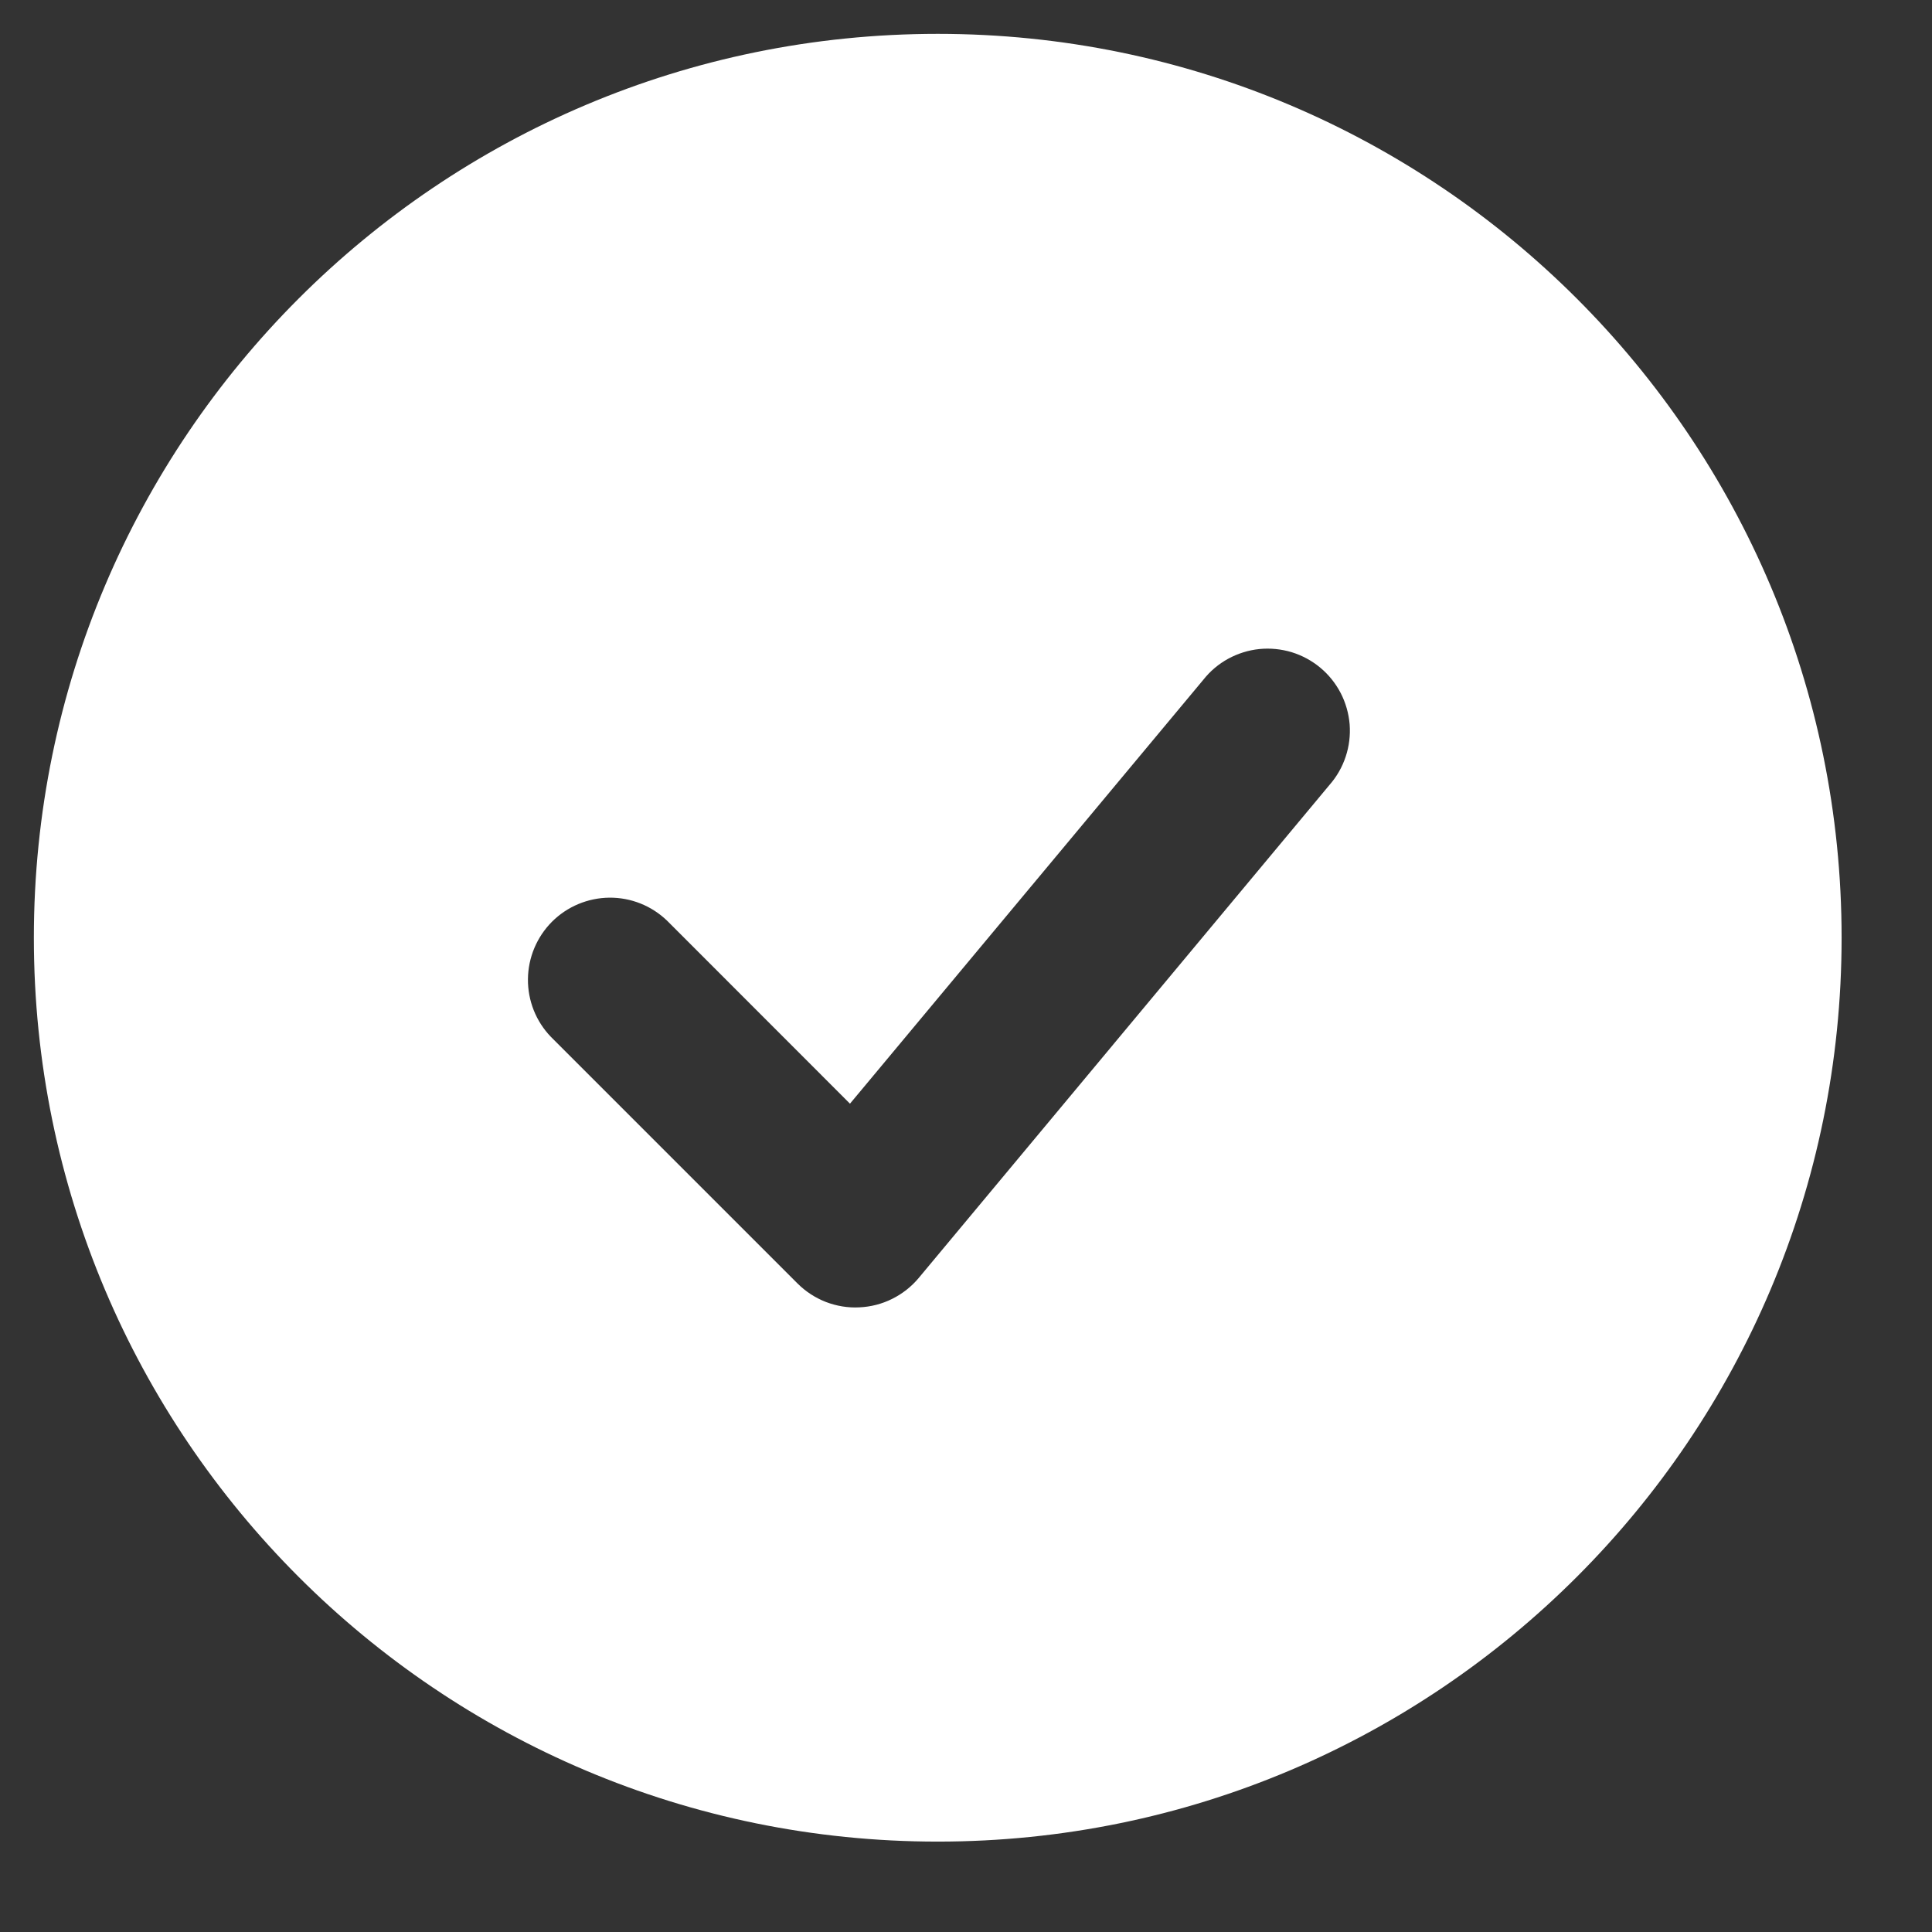 <svg width="19" height="19" viewBox="0 0 19 19" fill="none" xmlns="http://www.w3.org/2000/svg">
<rect x="0" y="0" width="19" height="19" fill="#333333" stroke="none"/>
<path fill-rule="evenodd" clip-rule="evenodd" d="M9.222 0.333C4.313 0.333 0.333 4.313 0.333 9.222C0.333 14.131 4.313 18.111 9.222 18.111C14.131 18.111 18.111 14.131 18.111 9.222C18.111 4.313 14.131 0.333 9.222 0.333ZM13.075 7.719C13.146 7.638 13.2 7.544 13.234 7.441C13.268 7.339 13.281 7.231 13.273 7.124C13.264 7.016 13.234 6.911 13.185 6.816C13.135 6.72 13.067 6.635 12.984 6.566C12.901 6.497 12.806 6.446 12.703 6.414C12.6 6.383 12.491 6.372 12.384 6.383C12.277 6.394 12.173 6.427 12.079 6.478C11.984 6.53 11.901 6.6 11.834 6.685L8.359 10.854L6.561 9.055C6.409 8.908 6.205 8.826 5.993 8.828C5.781 8.83 5.578 8.915 5.428 9.065C5.279 9.215 5.194 9.417 5.192 9.629C5.19 9.841 5.271 10.045 5.418 10.197L7.843 12.622C7.922 12.701 8.017 12.763 8.122 12.804C8.227 12.844 8.338 12.863 8.451 12.857C8.563 12.852 8.673 12.824 8.773 12.774C8.874 12.724 8.963 12.654 9.035 12.568L13.075 7.719Z" fill="white"/>
</svg>
